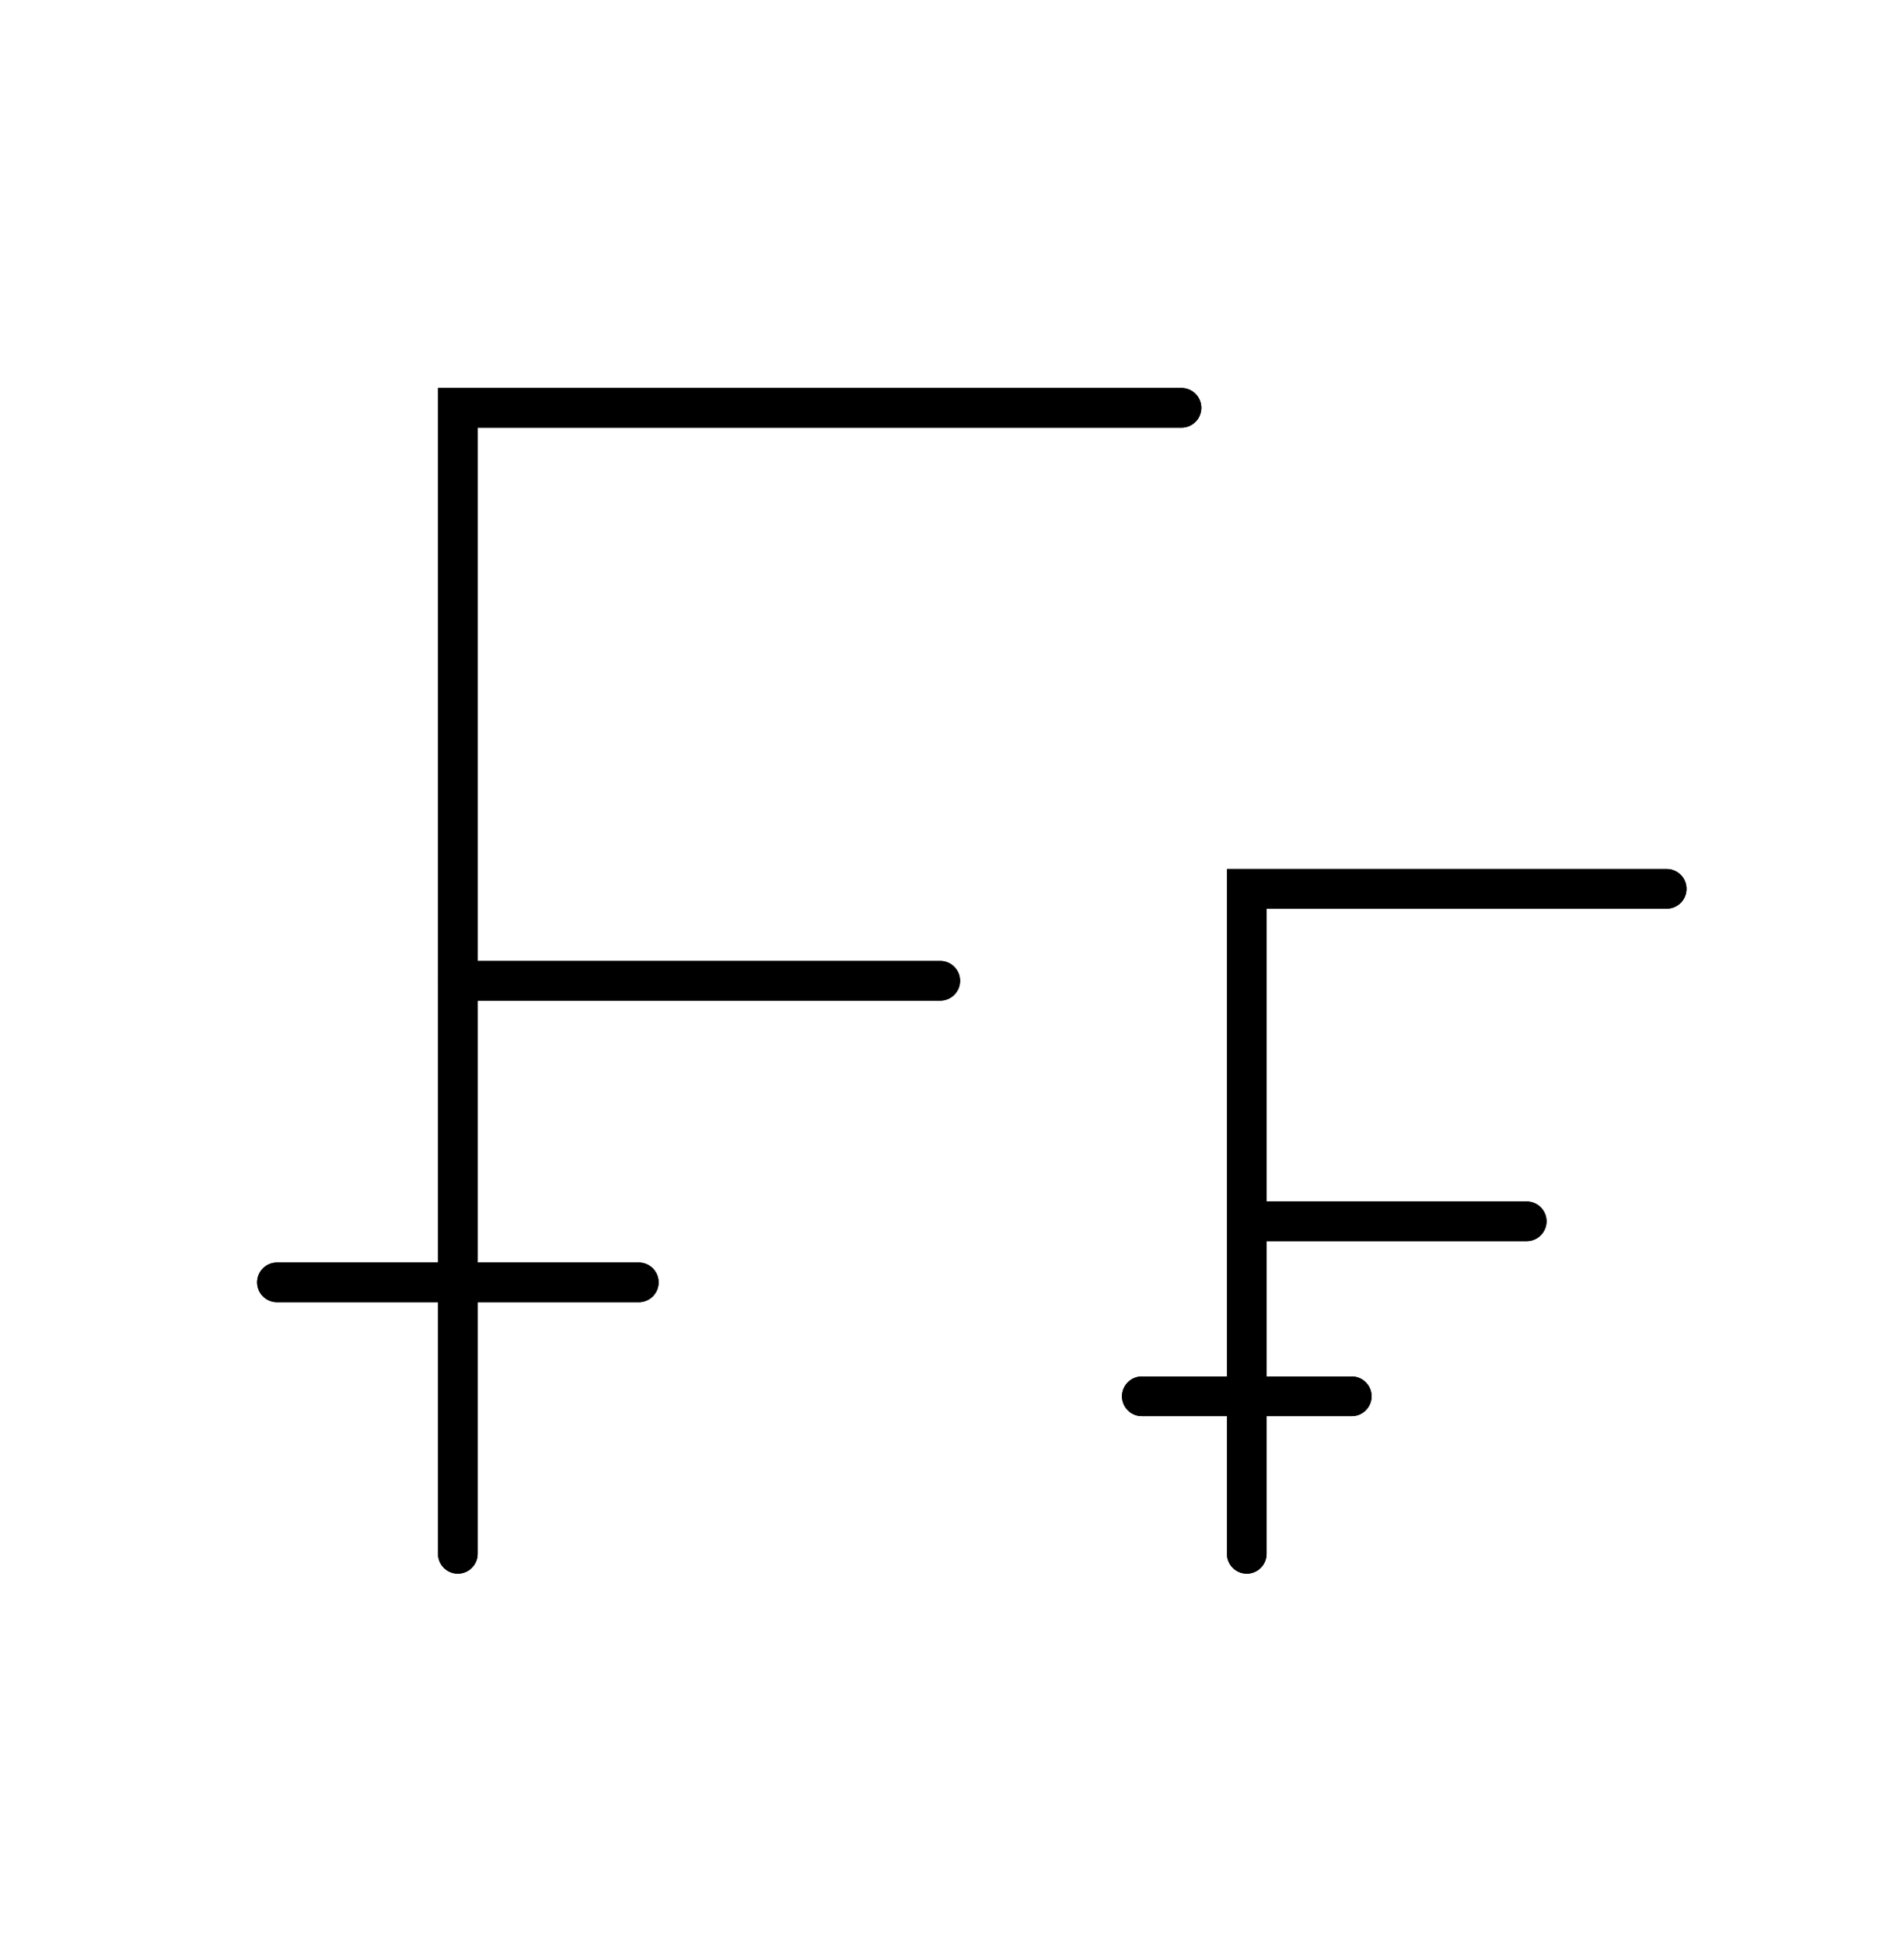 <svg width="48" height="49" viewBox="0 0 48 49" fill="none" xmlns="http://www.w3.org/2000/svg">
<path d="M11.542 24.721H23.704" stroke="black" stroke-miterlimit="10" stroke-linecap="round"/>
<path d="M6.982 32.322H16.104" stroke="black" stroke-miterlimit="10" stroke-linecap="round"/>
<path d="M11.542 24.721H23.704" stroke="black" stroke-miterlimit="10" stroke-linecap="round"/>
<path d="M11.542 39.164V10.279H29.785" stroke="black" stroke-linecap="round"/>
<path d="M11.542 39.164V10.279H29.785" stroke="black" stroke-linecap="round"/>
<path d="M6.982 32.322H16.104" stroke="black" stroke-miterlimit="10" stroke-linecap="round"/>
<path d="M31.431 30.783H38.488" stroke="black" stroke-miterlimit="10" stroke-linecap="round"/>
<path d="M28.785 35.194H34.078" stroke="black" stroke-miterlimit="10" stroke-linecap="round"/>
<path d="M31.431 30.783H38.488" stroke="black" stroke-miterlimit="10" stroke-linecap="round"/>
<path d="M31.431 39.164V22.403H42.017" stroke="black" stroke-linecap="round"/>
<path d="M31.431 39.164V22.403H42.017" stroke="black" stroke-linecap="round"/>
<path d="M28.785 35.194H34.078" stroke="black" stroke-miterlimit="10" stroke-linecap="round"/>
</svg>

